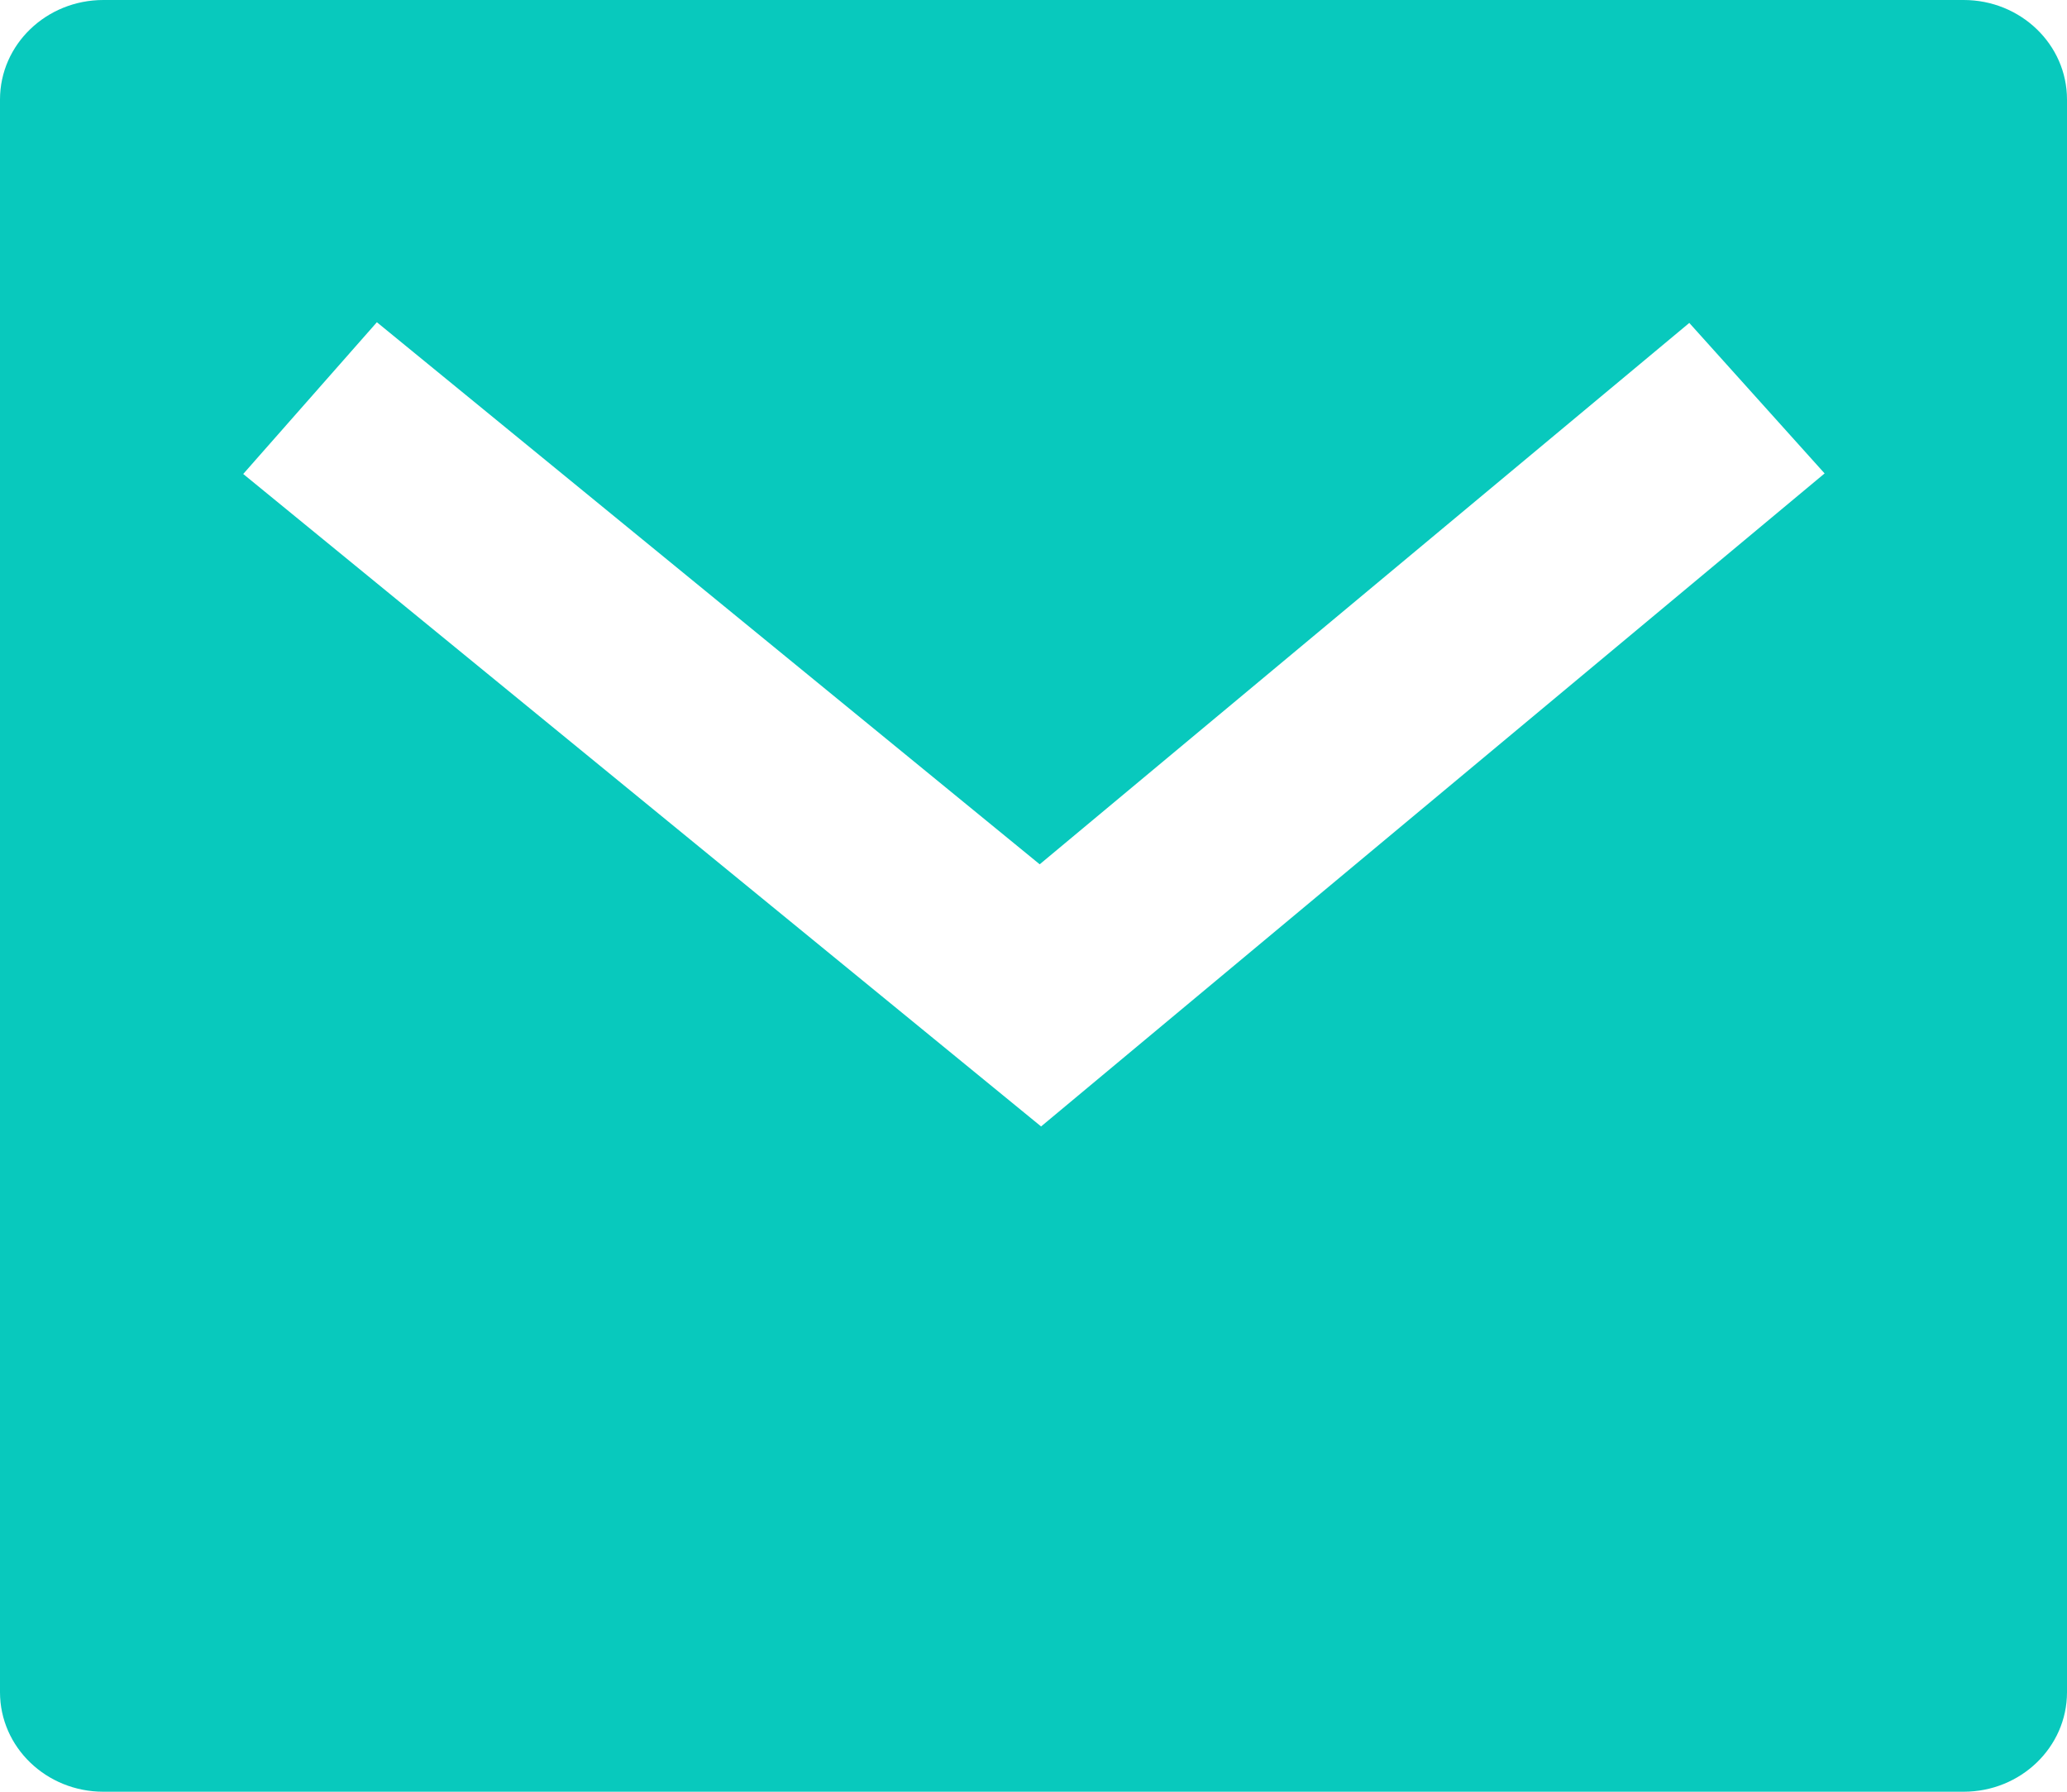 <svg width="15" height="13" viewBox="0 0 15 13" fill="none" xmlns="http://www.w3.org/2000/svg">
<path d="M0.75 0H14.25C14.664 0 15 0.323 15 0.722V12.278C15 12.677 14.664 13 14.25 13H0.75C0.336 13 0 12.677 0 12.278V0.722C0 0.323 0.336 0 0.75 0ZM7.545 6.271L2.735 2.338L1.765 3.439L7.555 8.173L13.241 3.435L12.259 2.343L7.545 6.271Z" fill="#08C9BD"/>
</svg>
